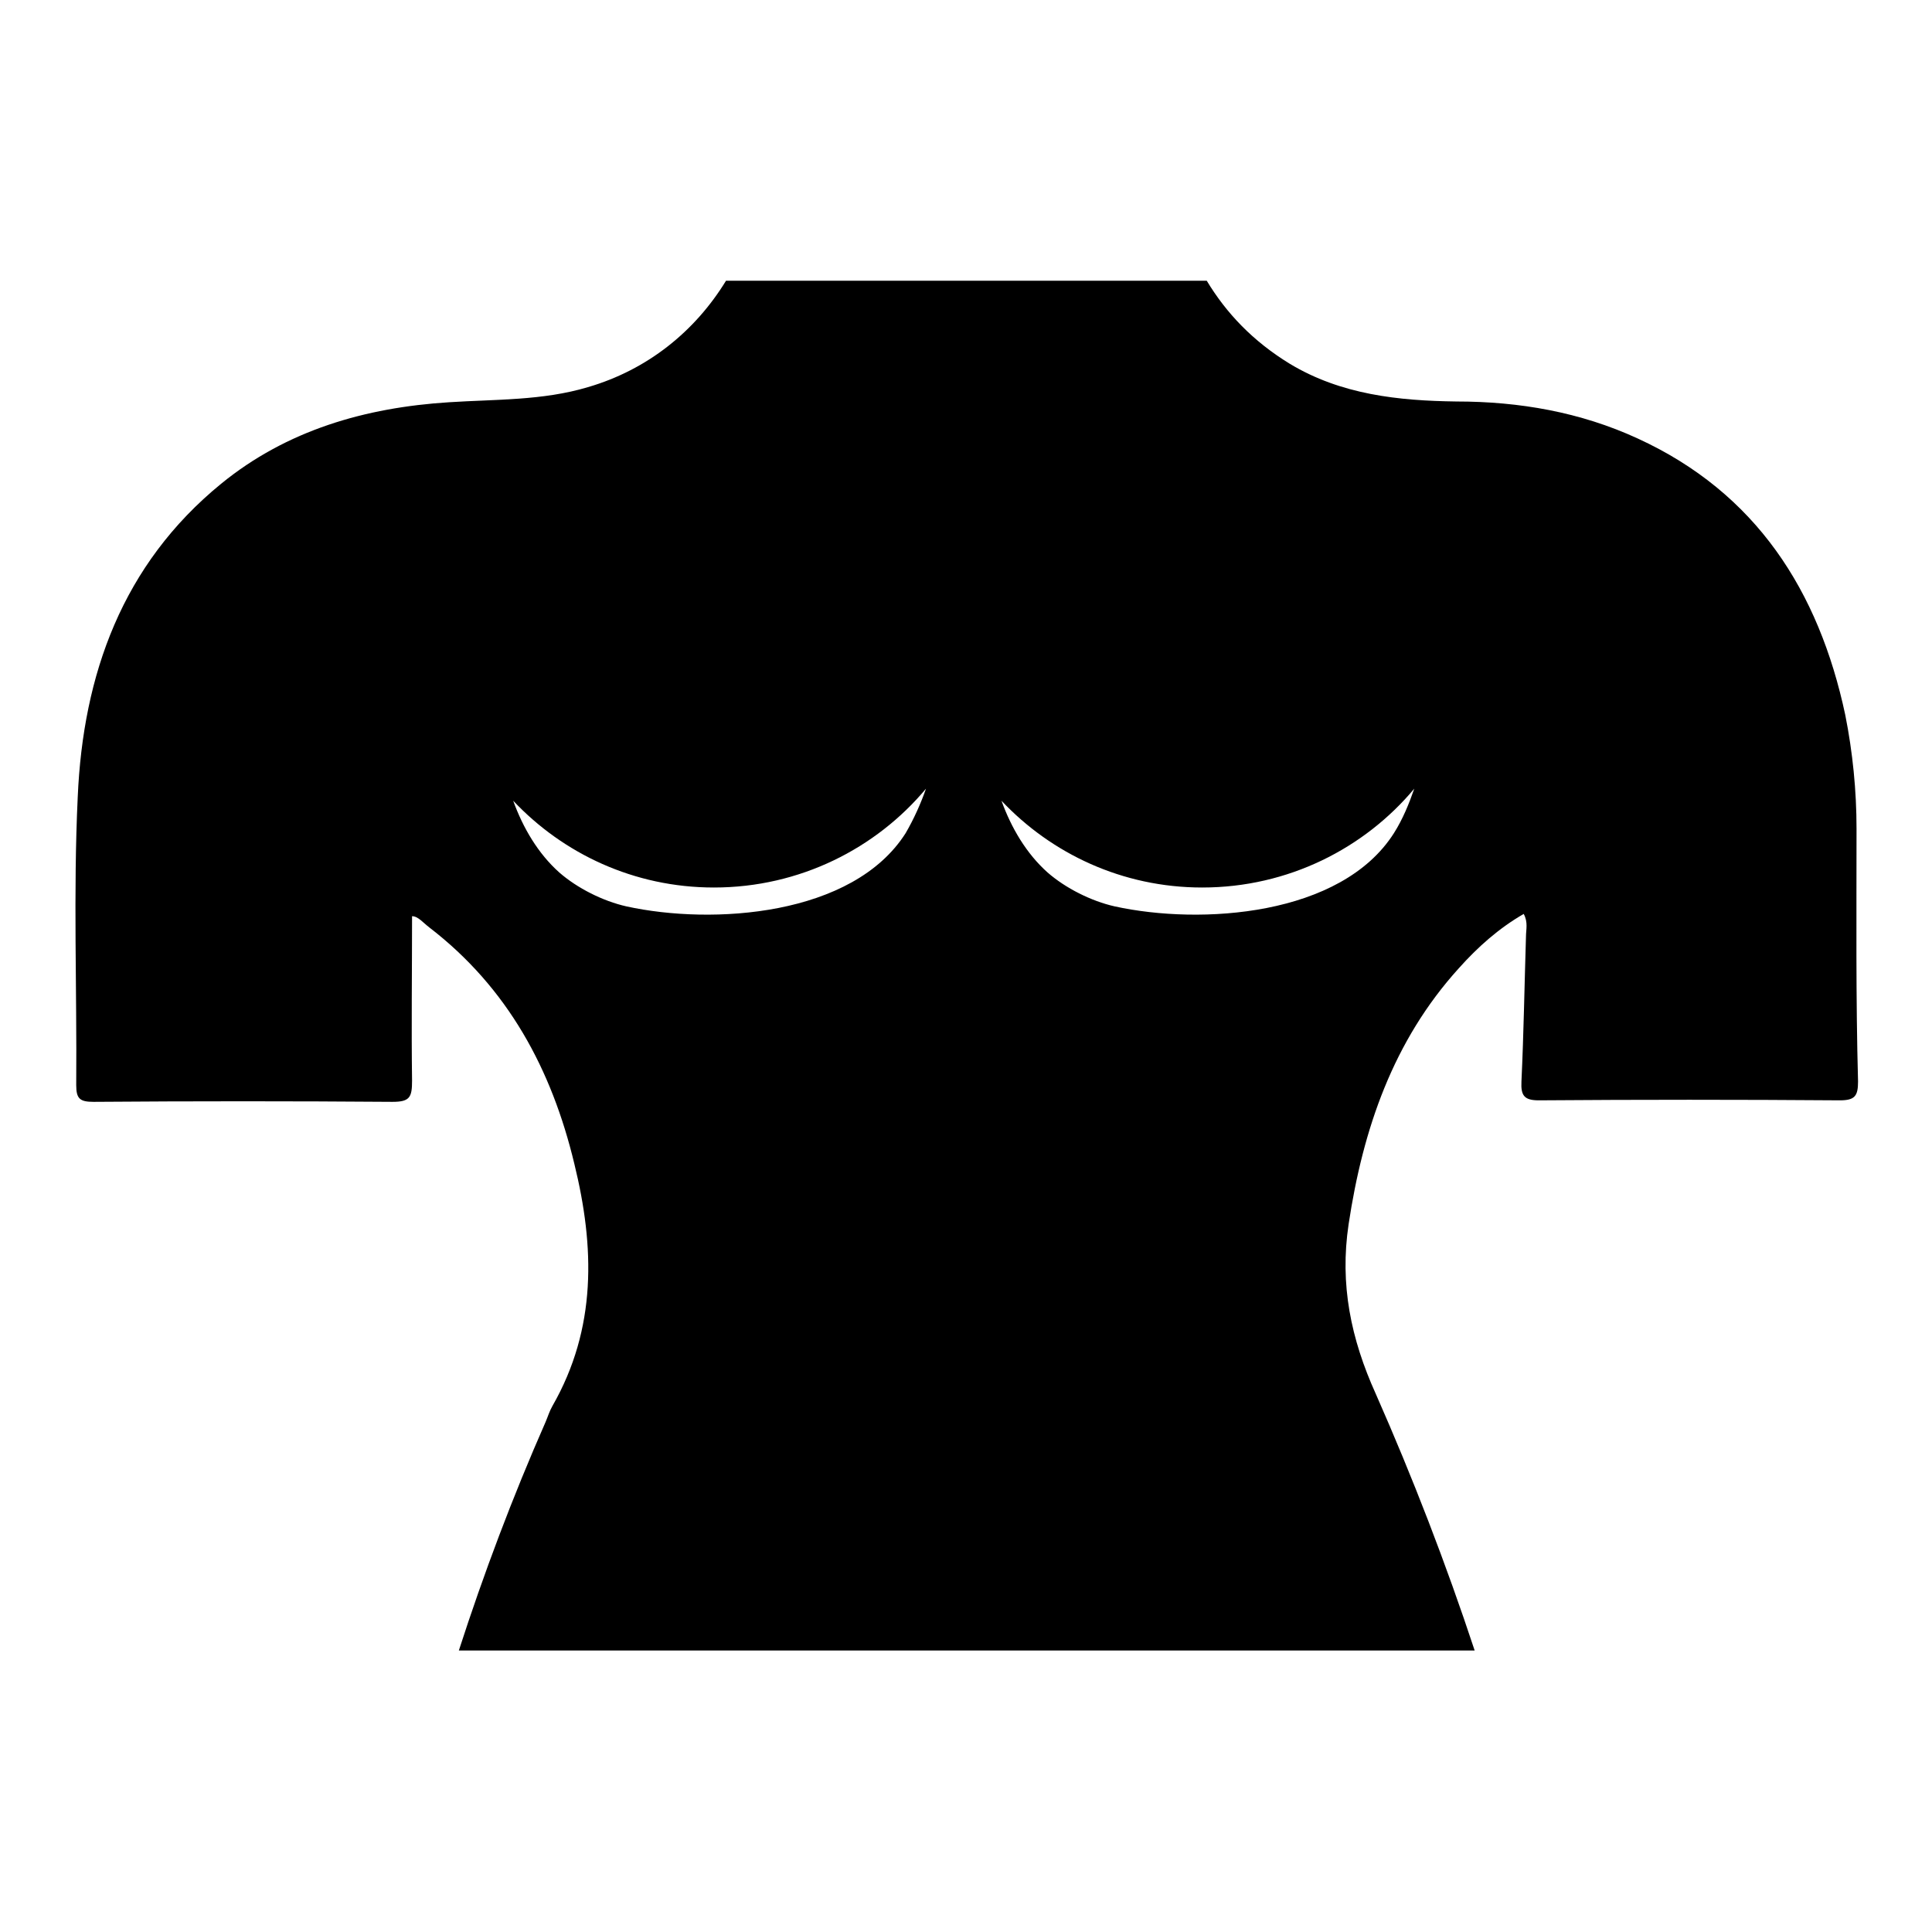 <?xml version="1.0" encoding="utf-8"?>
<!-- Svg Vector Icons : http://www.onlinewebfonts.com/icon -->
<!DOCTYPE svg PUBLIC "-//W3C//DTD SVG 1.1//EN" "http://www.w3.org/Graphics/SVG/1.1/DTD/svg11.dtd">
<svg version="1.1" xmlns="http://www.w3.org/2000/svg" xmlns:xlink="http://www.w3.org/1999/xlink" x="0px" y="0px" viewBox="0 0 256 256" enable-background="new 0 0 256 256" xml:space="preserve">
<g><g><path fill="#000000" d="M246,109.8c0-5-0.5-10.1-1.5-15.1c-3.5-16.4-11.8-29.4-27.5-36.6c-7.6-3.5-15.7-4.9-24-4.9c-7.7-0.1-15.3-0.9-22.1-5c-4.9-3-8.4-6.7-11-11H96.2C92.1,43.9,85.8,49,77.9,51.3c-6,1.8-12.3,1.6-18.4,2C48.4,54,38,57,29.3,64.1c-13.1,10.7-18.3,25.3-19,41.5c-0.6,12.7-0.1,25.4-0.2,38.2c0,1.8,0.5,2.2,2.3,2.2c13.2-0.1,26.4-0.1,39.6,0c2.3,0,2.6-0.6,2.6-2.8c-0.1-7.2,0-14.4,0-21.8c0.8,0,1.5,0.9,2.3,1.5c10.4,8,16.2,18.8,19.2,31.3c2.7,11,3,21.8-2.9,32.1c-0.4,0.7-0.6,1.4-0.9,2.1c-4.4,10-8.2,20.1-11.5,30.3h134.6c-3.8-11.5-8.2-22.9-13.1-34c-3.3-7.3-4.8-14.5-3.6-22.5c1.9-12.6,5.9-24.3,14.6-33.9c2.5-2.8,5.3-5.3,8.6-7.2c0.6,1.1,0.3,2.1,0.3,3c-0.2,6.4-0.3,12.8-0.6,19.2c-0.1,1.9,0.4,2.5,2.3,2.5c13.3-0.1,26.6-0.1,39.9,0c2,0,2.4-0.6,2.4-2.5C245.9,132.3,246,121.1,246,109.8z M120,110.4c-7,11-25.6,12.2-37,9.7c-3.1-0.7-6.5-2.4-8.9-4.5c-2.8-2.5-4.8-5.9-6.1-9.5c6.6,7,16,11.5,26.6,11.5c11.4,0,21.5-5.2,28.1-13.1C122,106.5,121.1,108.5,120,110.4z M184.7,110.4c-7,11-25.6,12.2-37,9.7c-3.1-0.7-6.5-2.4-8.9-4.5c-2.8-2.5-4.8-5.9-6.1-9.5c6.6,7,16,11.5,26.6,11.5c11.4,0,21.5-5.2,28.1-13.1C186.7,106.5,185.9,108.5,184.7,110.4z"/></g></g>
</svg>